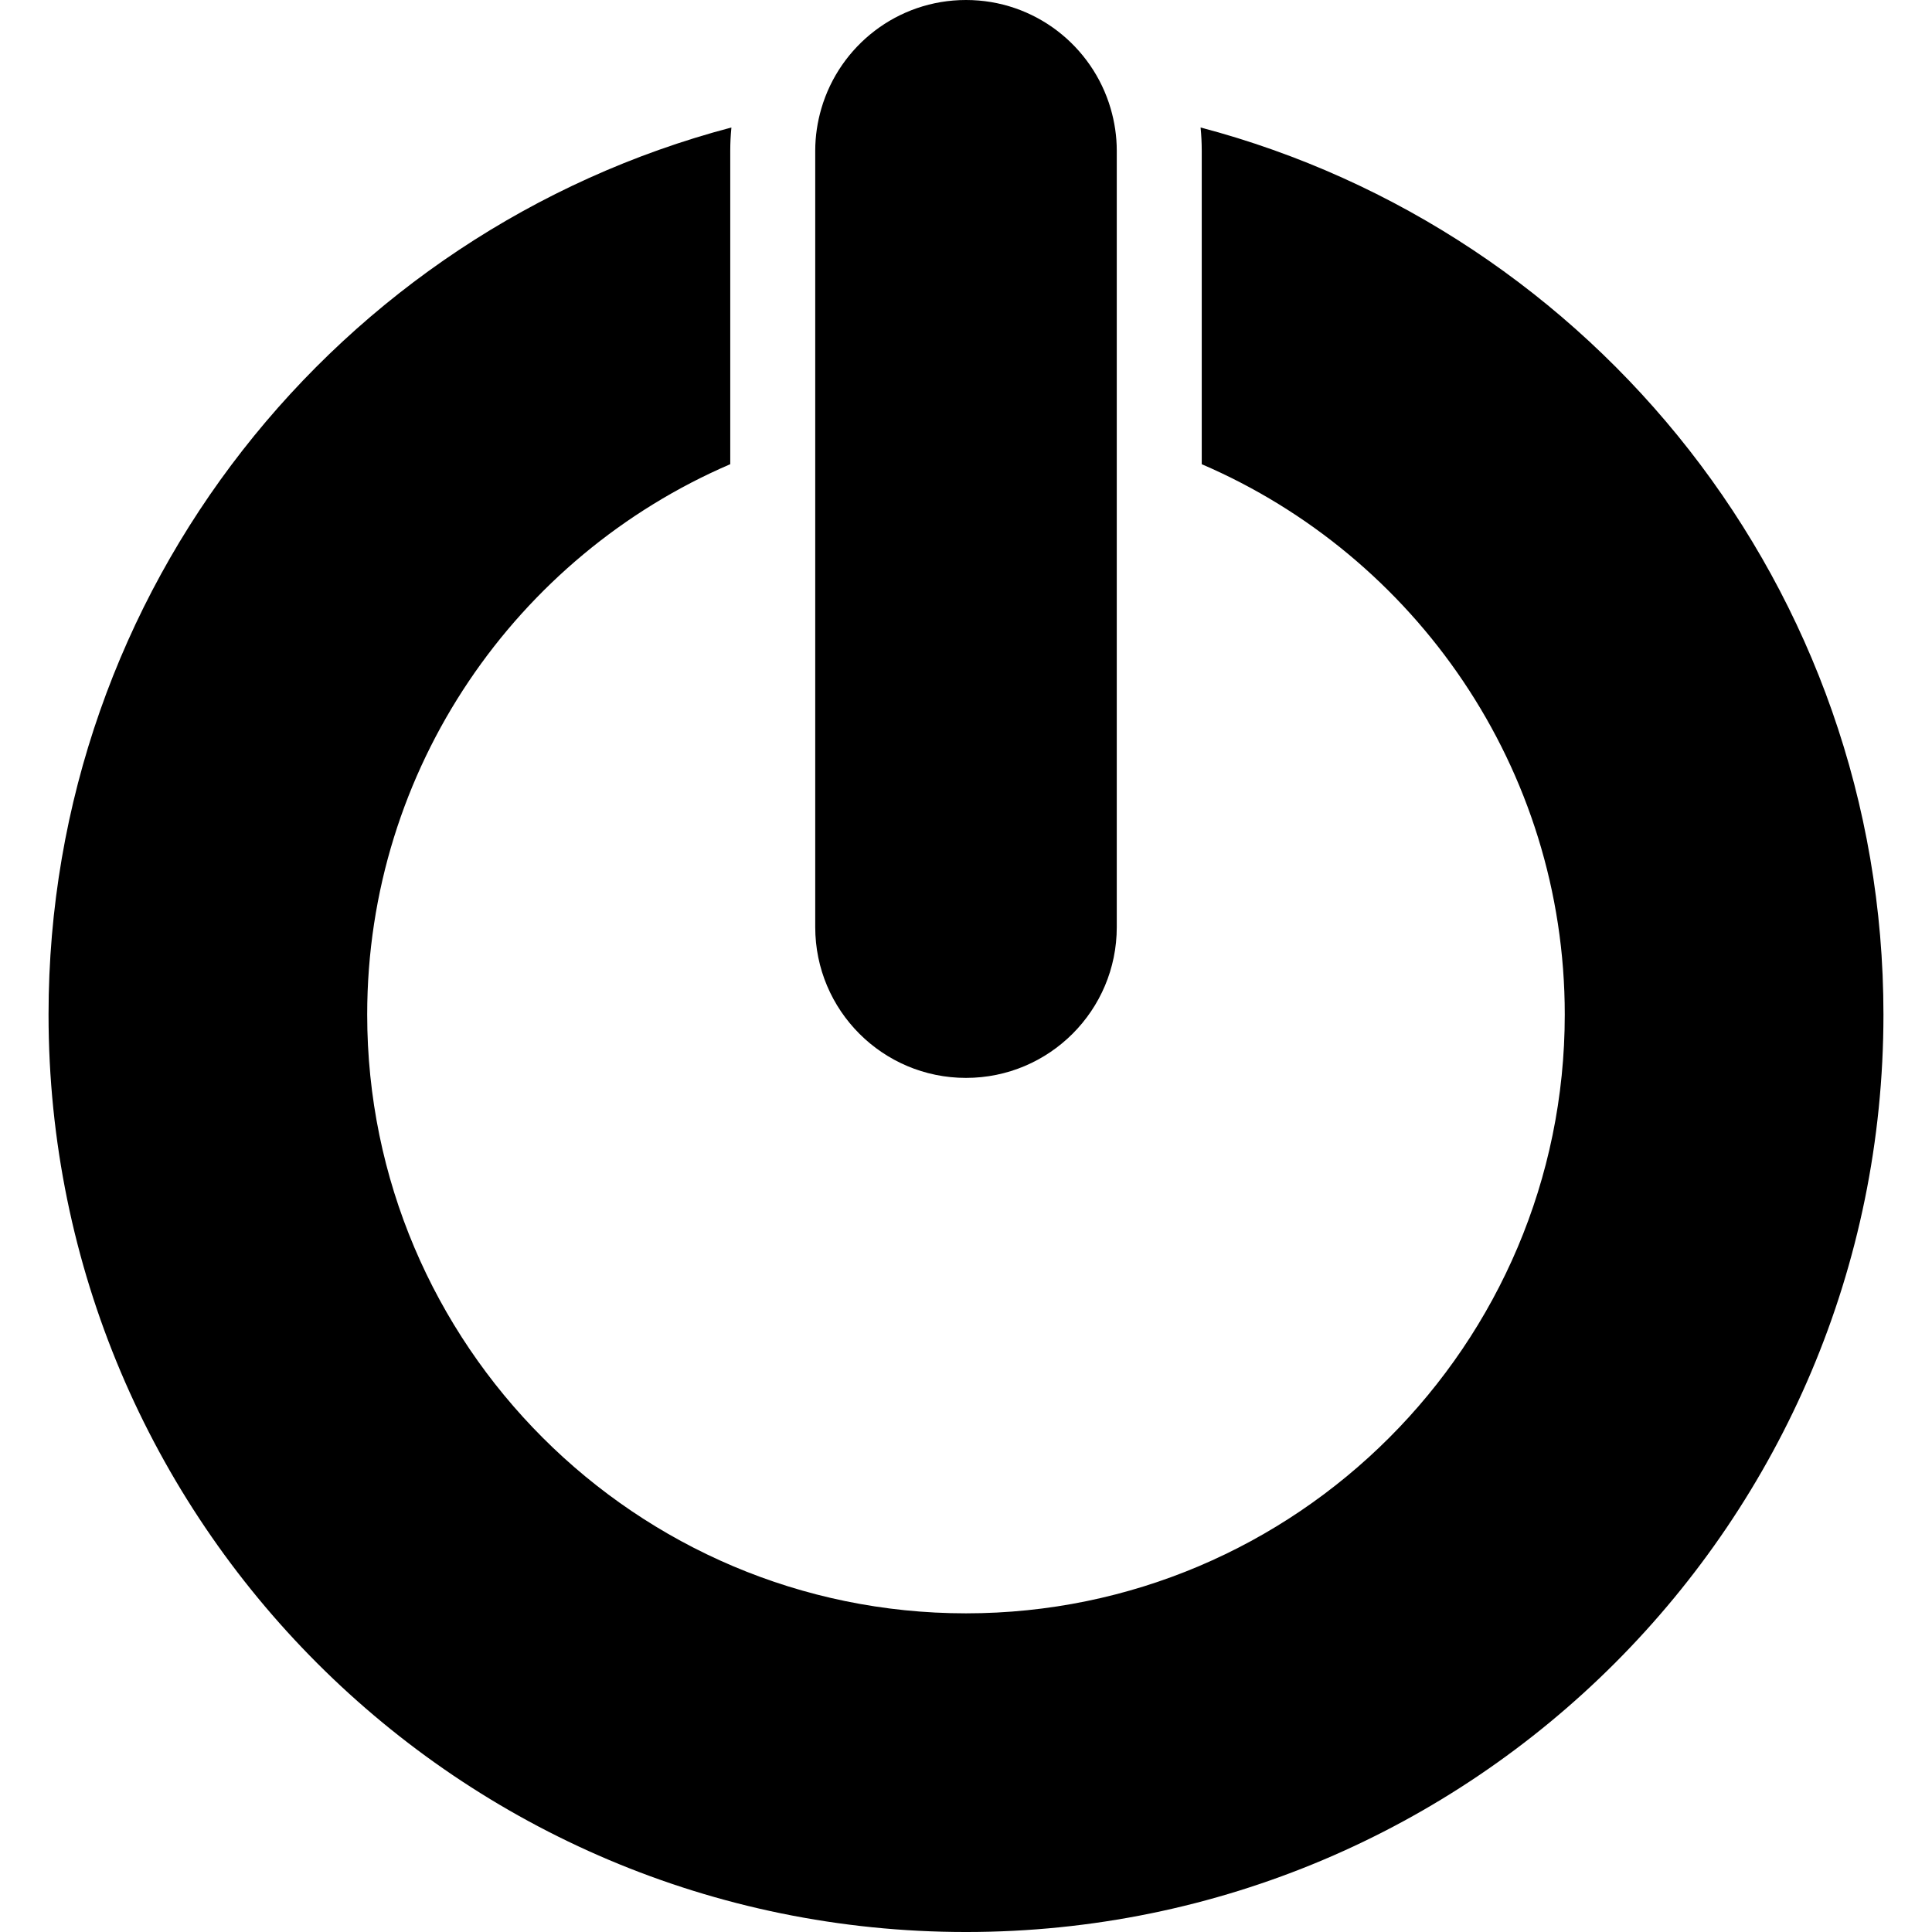 <?xml version="1.0" encoding="iso-8859-1"?>
<!-- Uploaded to: SVG Repo, www.svgrepo.com, Generator: SVG Repo Mixer Tools -->
<!DOCTYPE svg PUBLIC "-//W3C//DTD SVG 1.1//EN" "http://www.w3.org/Graphics/SVG/1.1/DTD/svg11.dtd">
<svg fill="#000000" version="1.1" id="Capa_1" xmlns="http://www.w3.org/2000/svg" xmlns:xlink="http://www.w3.org/1999/xlink" 
	 width="800px" height="800px" viewBox="0 0 556.568 556.568"
	 xml:space="preserve">
<g>
	<g>
		<path d="M210.37,133.725V43.434c0-2.264,0.116-4.501,0.333-6.708C97.48,66.592,13.985,169.665,13.985,292.27
			c0,145.969,118.33,264.299,264.298,264.299c145.967,0,264.299-118.33,264.299-264.299c0-122.605-83.496-225.678-196.719-255.543
			c0.217,2.207,0.334,4.443,0.334,6.708v90.292c61.441,26.42,104.58,87.531,104.58,158.542c0,95.113-77.381,172.498-172.498,172.498
			c-95.114,0-172.499-77.383-172.499-172.498C105.785,221.256,148.928,160.148,210.37,133.725z"/>
		<path d="M321.718,267.083V125.319V43.434c0-4.226-0.635-8.299-1.76-12.164C314.694,13.21,298.048,0,278.284,0
			c-19.765,0-36.411,13.21-41.674,31.27c-1.126,3.862-1.759,7.938-1.759,12.164v81.886v141.767
			c0,23.988,19.443,43.434,43.434,43.434C302.274,310.516,321.718,291.07,321.718,267.083z"/>
	</g>
</g>
</svg>